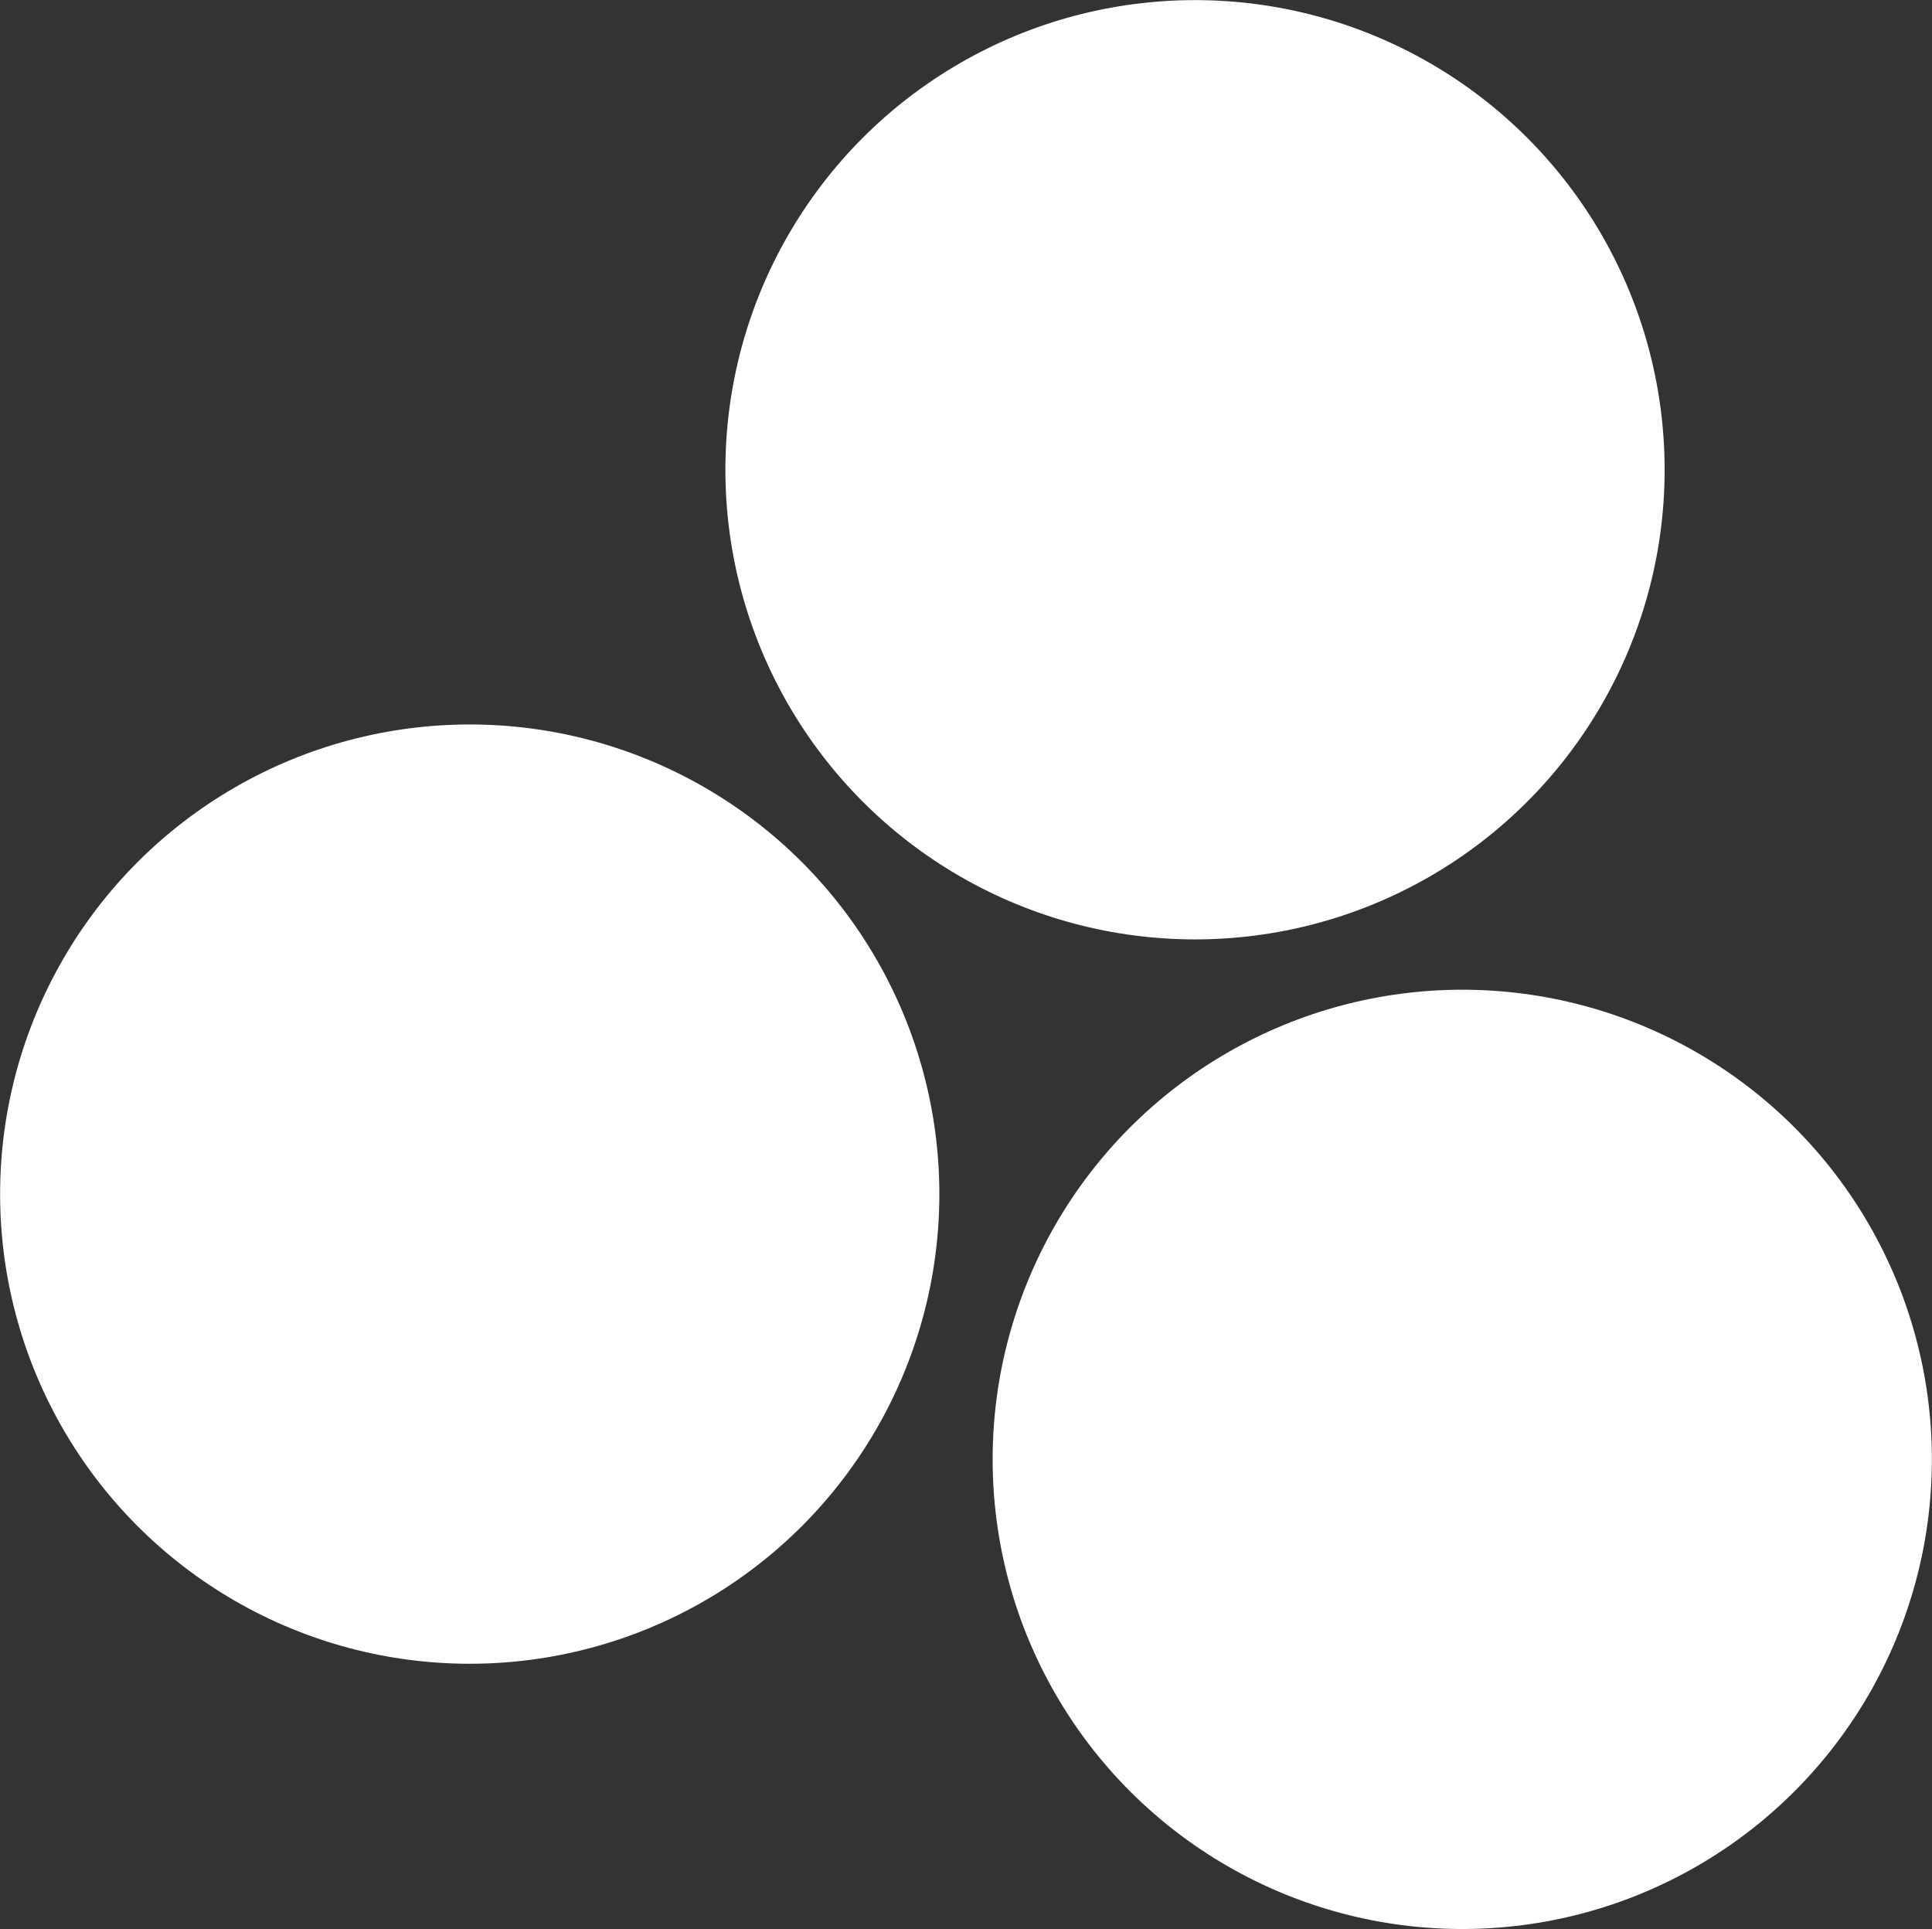 <!-- Generator: Adobe Illustrator 25.2.1, SVG Export Plug-In  -->
<svg version="1.1" xmlns="http://www.w3.org/2000/svg" xmlns:xlink="http://www.w3.org/1999/xlink" x="0px" y="0px"
	 width="70.916px" height="70.807px" viewBox="0 0 70.916 70.807"
	 style="overflow:visible;enable-background:new 0 0 70.916 70.807;" xml:space="preserve">
<rect x="0" y="0" width="70.916" height="70.807" fill="#333333" stroke="none"/>
<style type="text/css">
	.st0{fill:#FFFFFF;}
</style>
<defs>
</defs>
<g>
	<circle class="st0" cx="43.864" cy="17.242" r="17.238"/>
	<g>
		<circle class="st0" cx="53.674" cy="53.565" r="17.238"/>
		<circle class="st0" cx="17.242" cy="43.829" r="17.238"/>
	</g>
</g>
</svg>